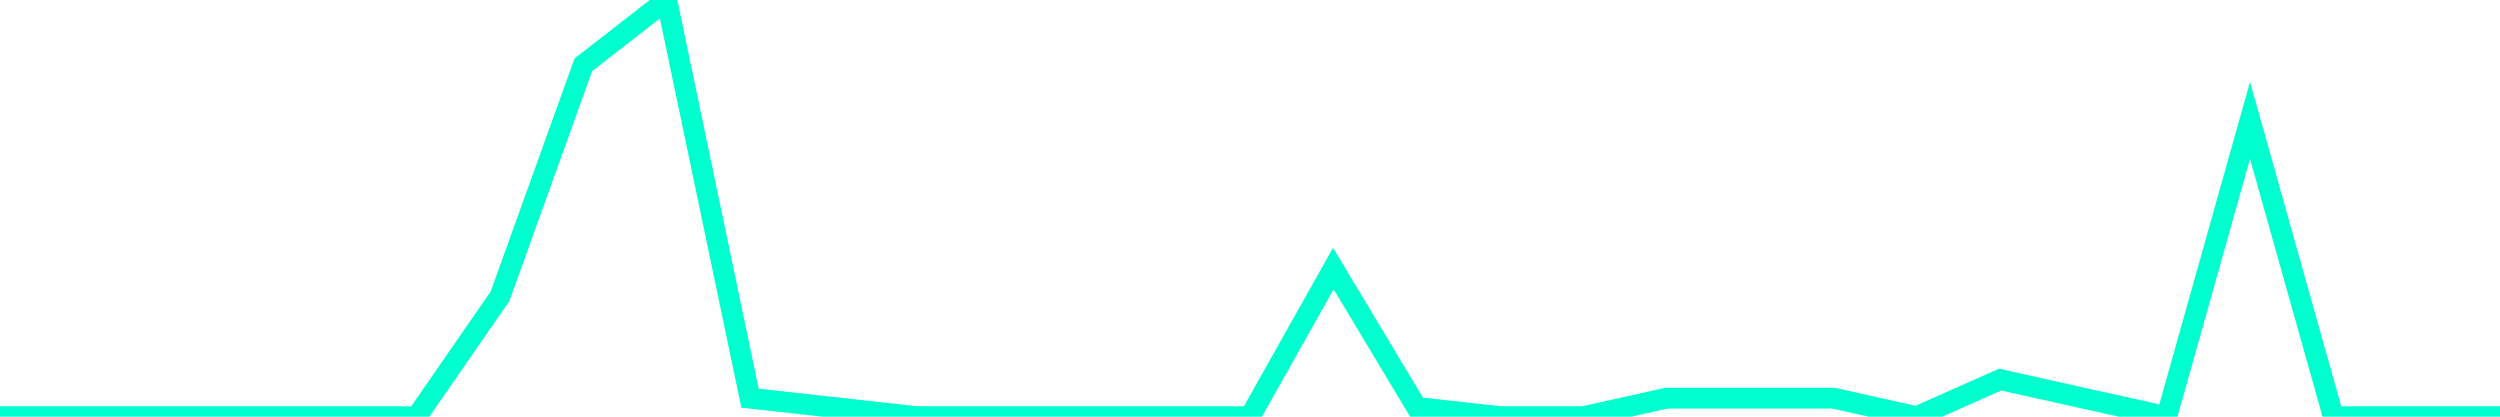 <?xml version="1.0" encoding="utf-8"?>
      <svg
        height="100%"
        preserveAspectRatio="none"
        version="1.1"
        viewBox="0 0 120 20"
        x="0px"
        xml:space="preserve"
        xmlns="http://www.w3.org/2000/svg"
        xmlns:xlink="http://www.w3.org/1999/xlink"
        y="0px"
        width="100%"
      >
        <title>sparline title</title>
        <desc>sparkline description</desc>
        
        
        <path
          d="M 0,20 L 4,20 L 8,20 L 12,20 L 16,20 L 20,20 L 24,14.222 L 28,3.111 L 32,0 L 36,19.111 L 40,19.556 L 44,20 L 48,20 L 52,20 L 56,20 L 60,20 L 64,12.889 L 68,19.556 L 72,20 L 76,20 L 80,19.111 L 84,19.111 L 88,19.111 L 92,20 L 96,18.222 L 100,19.111 L 104,20 L 108,5.778 L 112,20 L 116,20 L 120,20"
          fill="transparent"
          stroke="#00FFCE"
          stroke-width="1"
        />
      
      </svg>
    